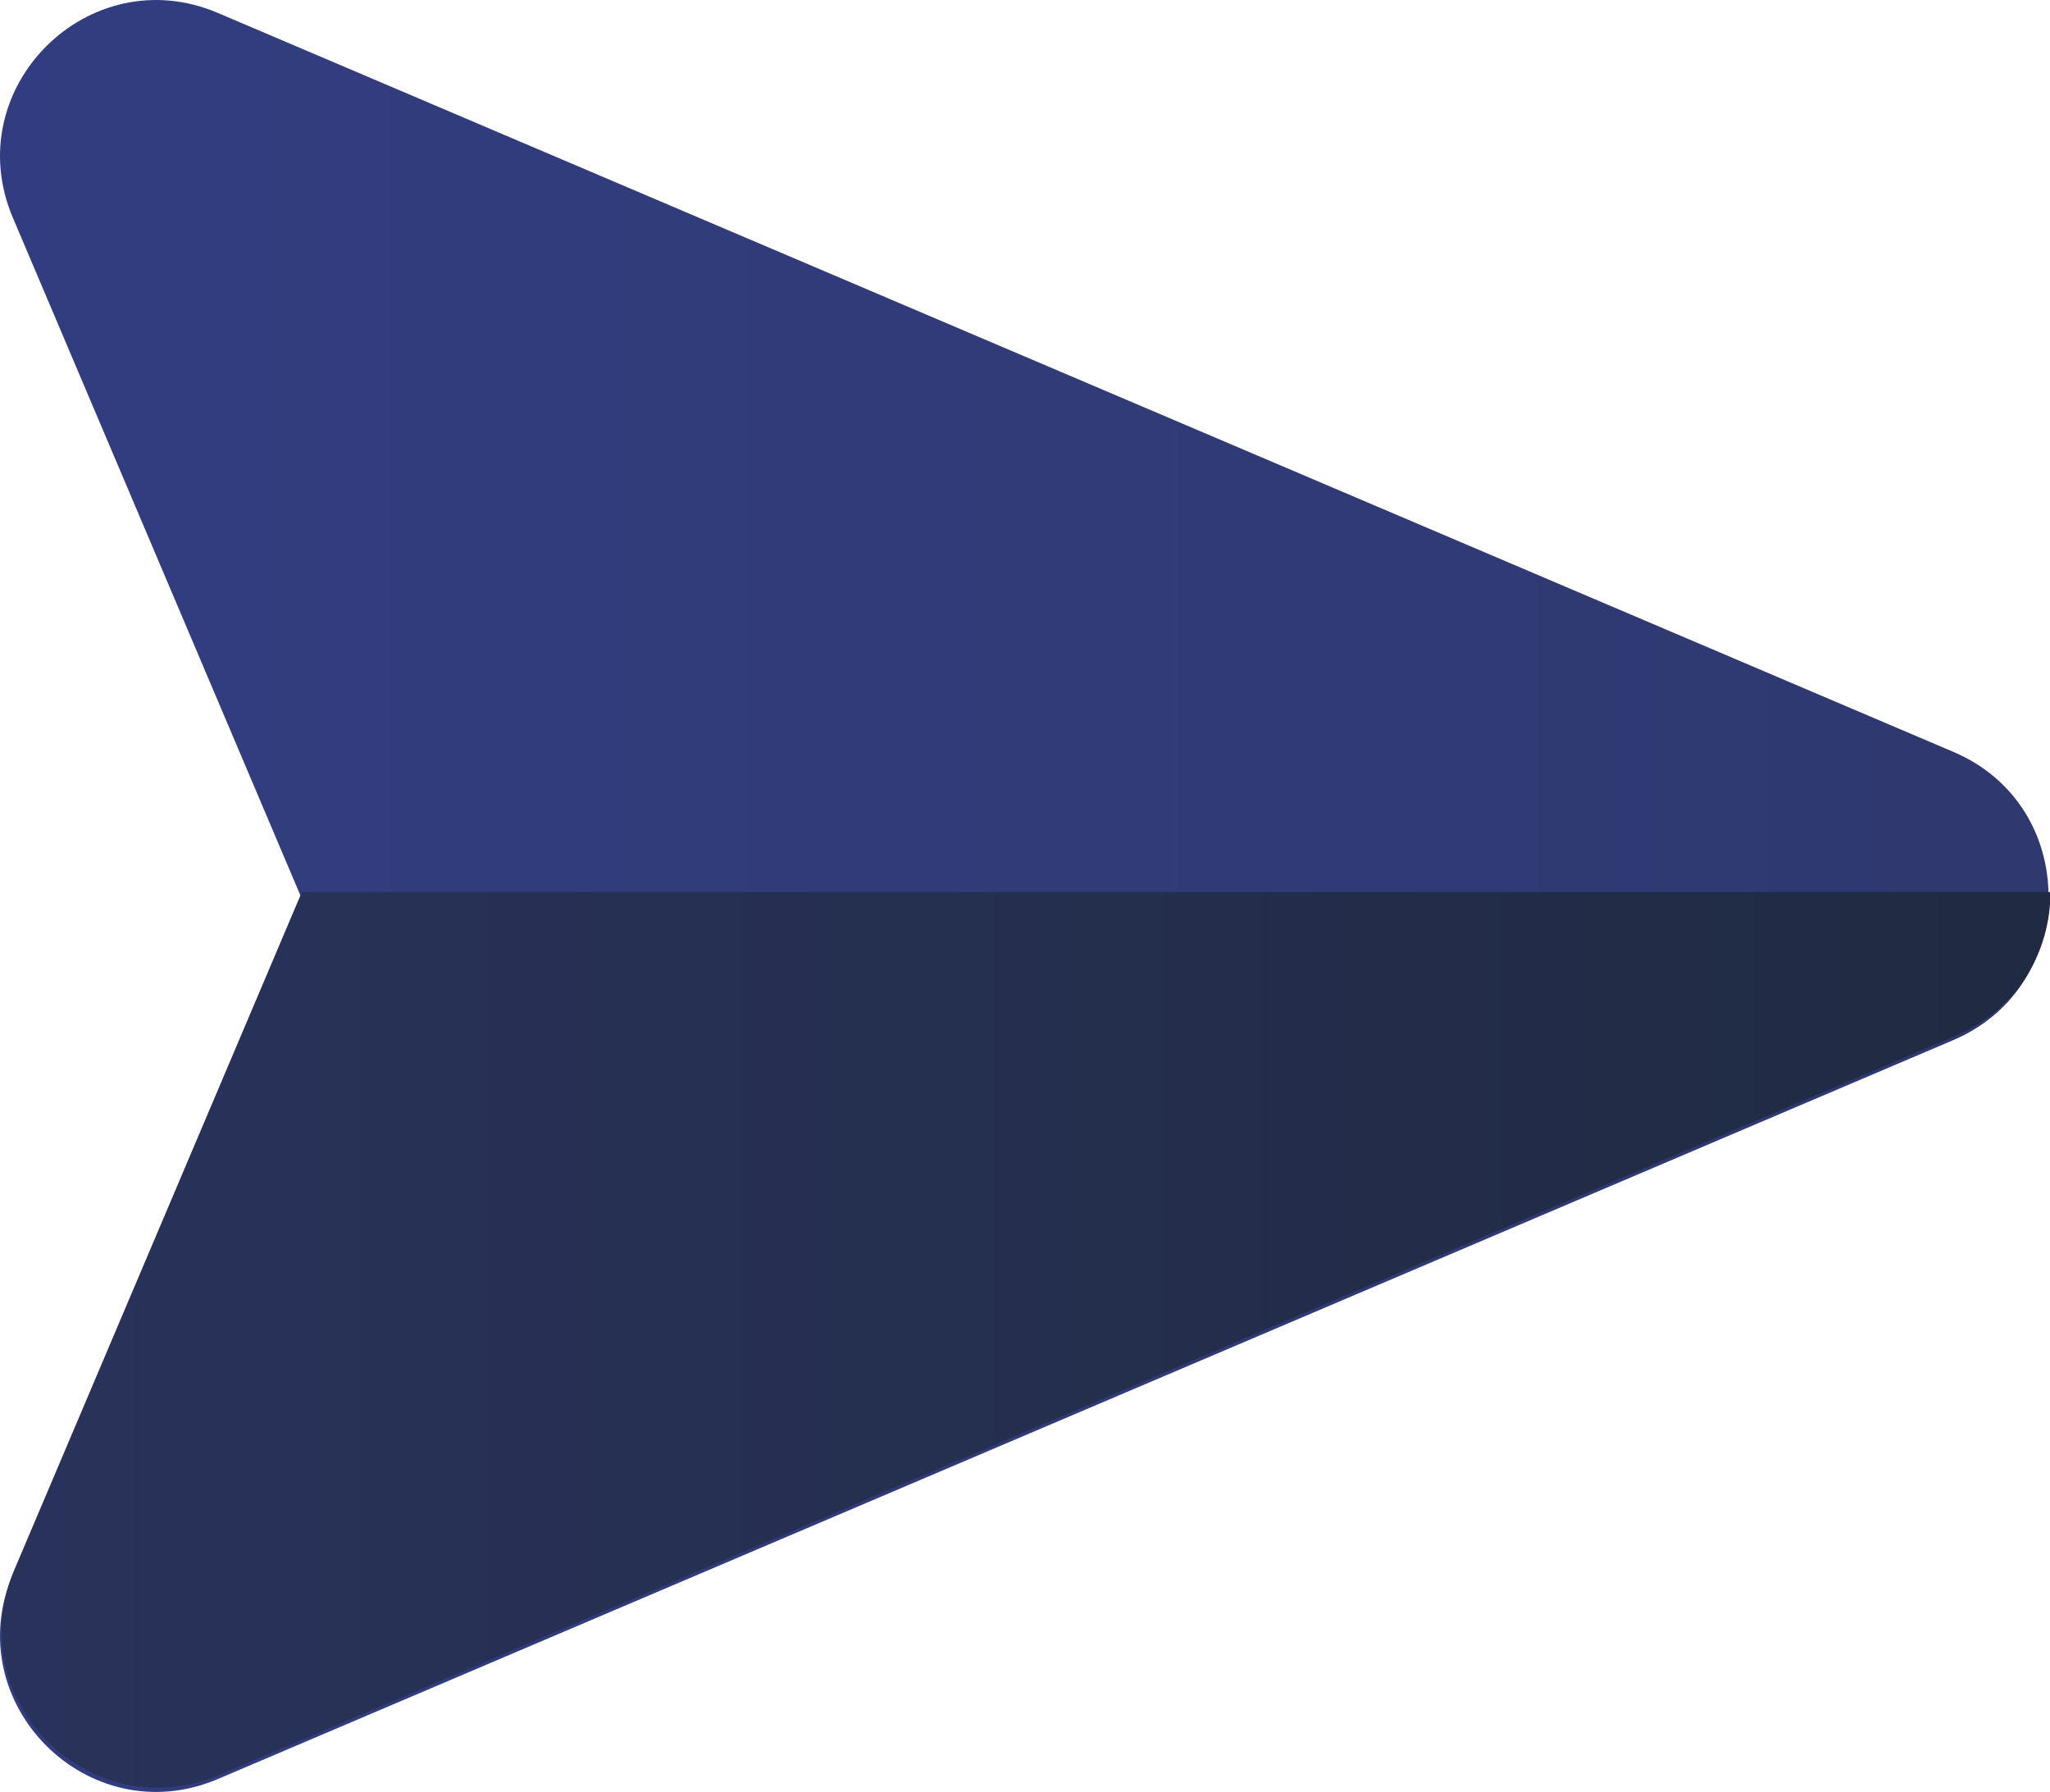 <?xml version="1.0" encoding="utf-8"?>
<!-- Generator: Adobe Illustrator 25.0.1, SVG Export Plug-In . SVG Version: 6.00 Build 0)  -->
<svg version="1.1" id="Capa_1" xmlns="http://www.w3.org/2000/svg" xmlns:xlink="http://www.w3.org/1999/xlink" x="0px" y="0px"
	 viewBox="0 0 44.2 38.63" style="enable-background:new 0 0 44.2 38.63;" xml:space="preserve">
<style type="text/css">
	.st0{fill:url(#SVGID_1_);}
	.st1{fill:url(#SVGID_2_);}
	.st2{fill:#D1DDDA;}
	.st3{fill:url(#SVGID_3_);}
	.st4{fill:url(#SVGID_4_);}
	.st5{fill:url(#SVGID_5_);}
	.st6{fill:url(#SVGID_6_);}
	.st7{fill:url(#SVGID_7_);}
	.st8{fill:url(#SVGID_8_);}
	.st9{fill:url(#SVGID_9_);}
	.st10{fill:none;stroke:url(#SVGID_10_);stroke-width:1.61;stroke-miterlimit:10;}
	.st11{fill:url(#SVGID_11_);}
	.st12{fill:url(#SVGID_12_);}
	.st13{fill:url(#SVGID_13_);}
	.st14{fill:url(#SVGID_14_);}
	.st15{fill:url(#SVGID_15_);}
	.st16{fill:url(#SVGID_16_);}
	.st17{fill:#ADD1C9;}
	.st18{fill:url(#SVGID_17_);}
	.st19{fill:url(#SVGID_18_);}
	.st20{fill:url(#SVGID_19_);}
	.st21{fill:url(#SVGID_20_);}
	.st22{fill:url(#SVGID_21_);}
	.st23{fill:url(#SVGID_22_);}
	.st24{fill:url(#SVGID_23_);}
	.st25{fill:url(#SVGID_24_);}
	.st26{fill:url(#SVGID_25_);}
	.st27{fill:url(#SVGID_26_);}
	.st28{fill:url(#SVGID_27_);}
	.st29{fill:url(#SVGID_28_);}
	.st30{fill:url(#SVGID_29_);}
	.st31{fill:url(#SVGID_30_);}
	.st32{fill:url(#SVGID_31_);}
	.st33{fill:url(#SVGID_32_);}
	.st34{fill:url(#SVGID_33_);}
</style>
<g>
	<linearGradient id="SVGID_1_" gradientUnits="userSpaceOnUse" x1="-34.924" y1="19.315" x2="163.94" y2="19.315">
		<stop  offset="0" style="stop-color:#35418F"/>
		<stop  offset="0.56" style="stop-color:#2C3562"/>
		<stop  offset="1" style="stop-color:#1A2532"/>
	</linearGradient>
	<path class="st0" d="M0.28,33.93l6.2-14.62L0.28,4.7C-0.91,1.91,1.91-0.91,4.7,0.28l37.42,15.93c2.73,1.16,2.73,5.04,0,6.21
		L4.7,38.35C1.91,39.54-0.91,36.72,0.28,33.93z"/>
	<linearGradient id="SVGID_2_" gradientUnits="userSpaceOnUse" x1="-125.483" y1="28.887" x2="73.381" y2="28.887">
		<stop  offset="0" style="stop-color:#35418F"/>
		<stop  offset="0.56" style="stop-color:#2C3562"/>
		<stop  offset="1" style="stop-color:#1A2532"/>
	</linearGradient>
	<path class="st1" d="M0.31,33.84c-1.19,2.79,1.63,5.61,4.43,4.42l37.42-15.93c1.37-0.58,2.05-1.84,2.05-3.1H6.51L0.31,33.84z"/>
</g>
</svg>
